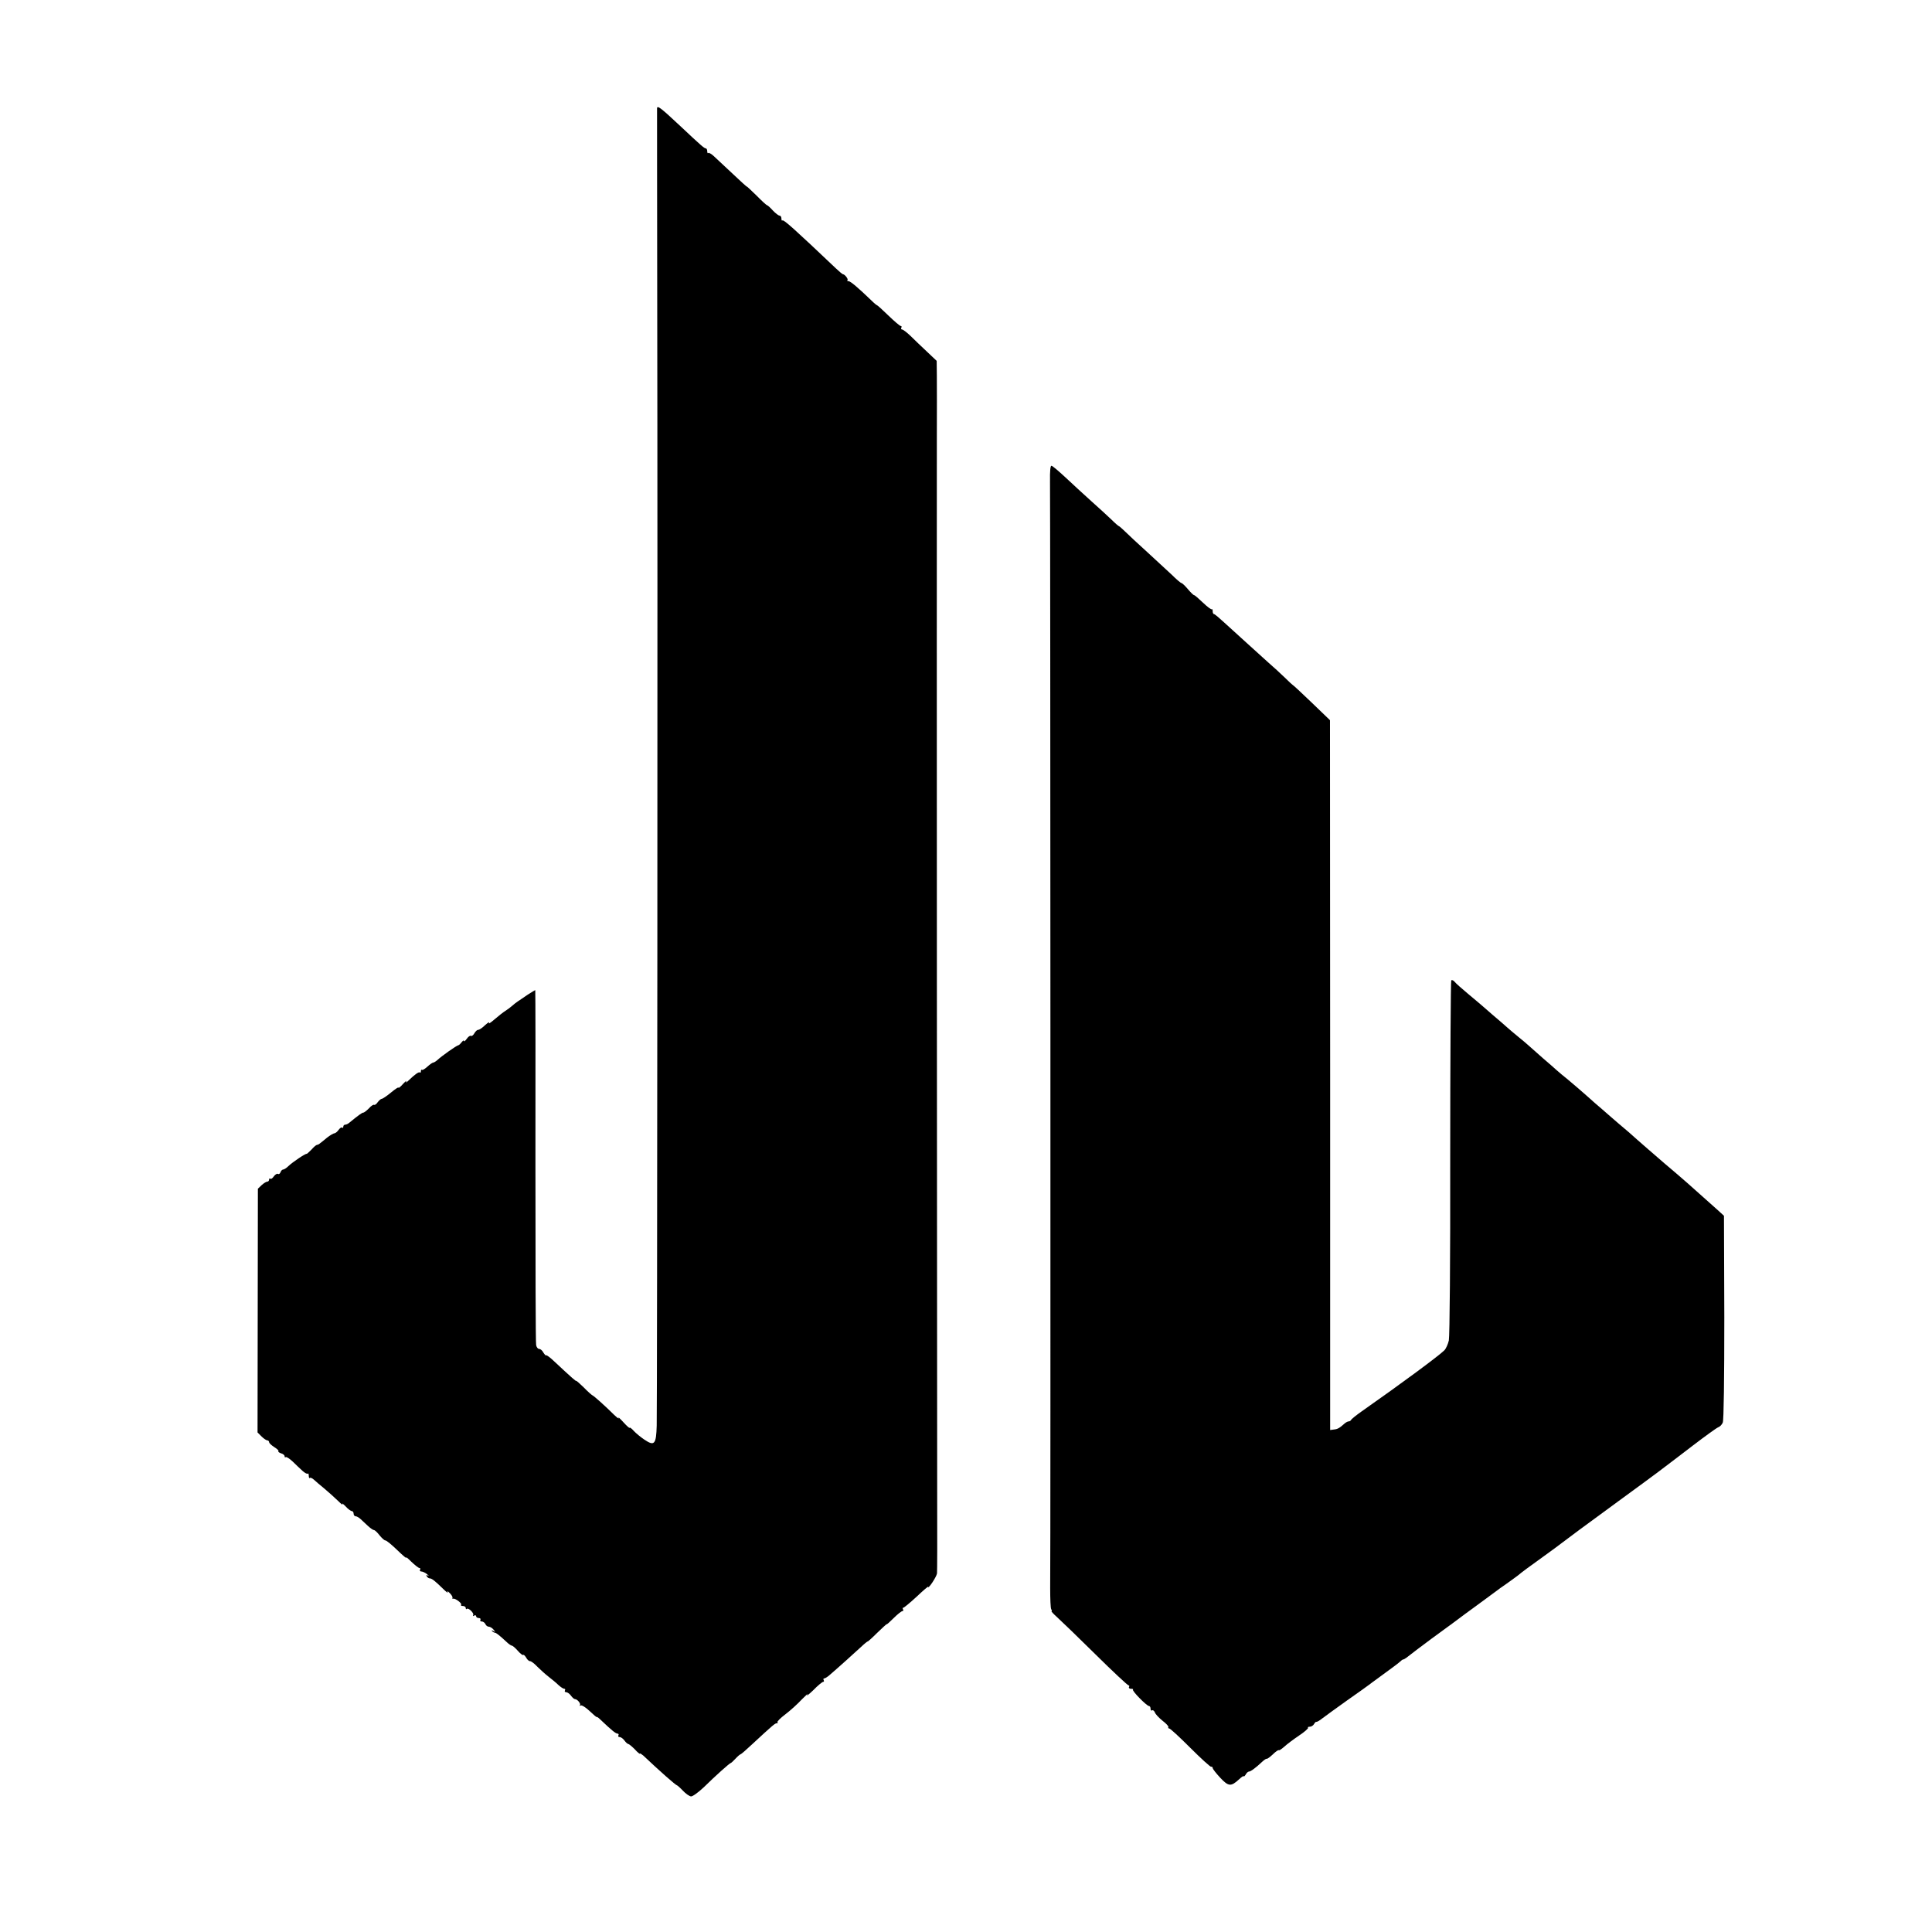 <?xml version="1.0" standalone="no"?>
<!DOCTYPE svg PUBLIC "-//W3C//DTD SVG 20010904//EN"
 "http://www.w3.org/TR/2001/REC-SVG-20010904/DTD/svg10.dtd">
<svg version="1.0" xmlns="http://www.w3.org/2000/svg"
 width="1120pt" height="1120pt" viewBox="0 0 1120 1120"
 preserveAspectRatio="xMidYMid meet">
<g transform="translate(0,1120) scale(0.1,-0.1)"
fill="#000000" stroke="none">
<path d="M3809 10573 c0 -5 0 -516 1 -1138 3 -1477 0 -6384 -3 -6499 -3 -109
-13 -121 -71 -82 -21 14 -49 37 -62 51 -13 15 -24 22 -24 18 0 -4 -16 10 -36
32 -20 22 -32 33 -28 25 4 -8 -8 1 -28 20 -46 46 -116 109 -125 112 -4 2 -27
22 -50 46 -24 23 -43 40 -43 37 0 -4 -29 21 -125 111 -24 23 -46 40 -49 37 -2
-3 -9 5 -16 16 -6 12 -17 21 -24 21 -8 0 -16 10 -18 23 -3 12 -4 480 -4 1040
1 559 0 1017 -1 1017 -2 0 -22 -12 -45 -27 -22 -16 -48 -32 -56 -38 -8 -5 -23
-17 -32 -25 -9 -8 -27 -22 -40 -30 -13 -8 -42 -31 -64 -50 -22 -19 -36 -28
-31 -20 4 8 -5 3 -22 -12 -16 -16 -34 -28 -41 -28 -6 0 -16 -9 -22 -20 -6 -11
-15 -18 -20 -15 -5 3 -16 -5 -24 -17 -9 -12 -16 -18 -16 -13 0 6 -6 3 -13 -6
-7 -9 -15 -17 -19 -18 -12 -2 -99 -64 -120 -84 -10 -9 -22 -17 -27 -17 -4 0
-20 -11 -34 -24 -14 -13 -28 -21 -31 -18 -3 3 -6 -1 -6 -8 0 -7 -3 -11 -6 -7
-6 5 -30 -12 -67 -48 -11 -11 -17 -13 -12 -5 4 8 -4 2 -19 -14 -14 -16 -26
-26 -26 -21 0 4 -20 -9 -44 -29 -24 -20 -48 -36 -53 -36 -5 0 -15 -9 -23 -19
-7 -11 -17 -18 -21 -16 -4 3 -18 -6 -30 -20 -13 -13 -28 -25 -33 -25 -7 0 -28
-15 -83 -60 -7 -6 -17 -10 -23 -10 -5 0 -10 -5 -10 -12 0 -6 -3 -8 -7 -5 -3 4
-12 -2 -20 -13 -8 -11 -19 -20 -25 -20 -5 0 -24 -11 -42 -25 -17 -14 -35 -29
-41 -33 -5 -5 -14 -9 -18 -9 -5 -1 -19 -13 -32 -28 -14 -14 -26 -25 -27 -24
-5 4 -82 -48 -105 -70 -12 -12 -26 -21 -32 -21 -5 0 -12 -7 -15 -16 -3 -8 -10
-13 -15 -9 -5 3 -16 -4 -24 -15 -7 -11 -17 -17 -20 -13 -4 3 -7 1 -7 -5 0 -7
-5 -12 -10 -12 -6 0 -21 -9 -33 -20 l-22 -21 -1 -706 -1 -707 23 -23 c13 -13
28 -23 34 -23 5 0 10 -5 10 -10 0 -6 13 -18 30 -29 16 -10 27 -20 24 -23 -3
-4 4 -9 15 -13 12 -3 21 -11 21 -17 0 -6 3 -9 6 -5 4 3 22 -8 41 -26 18 -18
44 -42 57 -54 13 -12 27 -19 30 -16 3 4 6 -2 6 -12 0 -10 3 -16 6 -13 3 4 14
-1 24 -10 10 -9 37 -33 61 -52 23 -19 58 -51 78 -70 19 -19 31 -28 26 -20 -4
8 3 3 18 -12 14 -16 31 -28 37 -28 5 0 10 -7 10 -15 0 -8 5 -15 12 -15 6 0 18
-7 27 -15 9 -8 28 -26 43 -40 15 -14 31 -25 36 -25 5 0 19 -13 32 -30 13 -16
28 -30 34 -30 7 0 38 -26 71 -58 32 -31 55 -50 50 -42 -5 8 8 -2 29 -23 21
-20 42 -37 48 -37 5 0 6 -4 3 -10 -3 -5 0 -10 7 -10 8 0 23 -7 34 -16 10 -8
13 -12 5 -8 -9 5 -12 3 -7 -4 4 -7 12 -12 17 -12 12 0 30 -14 77 -60 19 -19
32 -28 27 -20 -4 8 1 6 12 -5 11 -11 18 -23 16 -28 -2 -4 -1 -6 4 -5 12 4 54
-28 46 -35 -3 -4 1 -7 10 -7 9 0 17 -5 17 -12 0 -6 3 -9 6 -5 9 9 44 -25 37
-36 -3 -6 -1 -7 5 -3 7 4 12 2 12 -3 0 -6 7 -11 16 -11 8 0 12 -5 9 -10 -3 -6
0 -10 8 -10 8 0 17 -7 21 -15 3 -8 12 -15 19 -15 8 0 21 -8 28 -17 12 -15 12
-16 -1 -8 -9 5 -12 5 -7 -1 5 -5 12 -9 16 -9 7 0 26 -15 66 -52 13 -13 28 -23
32 -23 5 0 20 -13 35 -30 14 -16 28 -27 31 -24 3 3 10 -4 17 -15 6 -12 16 -21
23 -21 7 0 26 -15 43 -33 17 -17 46 -43 64 -57 18 -14 44 -35 57 -48 13 -12
28 -22 34 -22 6 0 7 -4 4 -10 -3 -5 0 -10 7 -10 8 0 20 -9 28 -20 8 -11 18
-20 23 -20 14 0 36 -27 29 -35 -4 -5 -2 -5 4 -2 6 4 30 -11 53 -33 22 -21 41
-37 41 -34 0 3 11 -5 24 -18 60 -57 85 -78 96 -78 6 0 8 -5 5 -10 -3 -6 0 -10
7 -10 8 0 20 -9 28 -20 8 -11 18 -20 22 -20 4 0 21 -14 38 -31 16 -18 30 -29
30 -25 0 3 8 -2 19 -11 93 -88 189 -173 196 -173 2 0 18 -14 34 -31 16 -17 37
-32 47 -33 9 -1 42 23 74 53 68 67 151 141 157 141 2 0 14 11 27 25 13 14 26
25 29 25 3 0 33 26 67 58 122 113 133 122 143 122 6 0 8 3 4 6 -3 4 17 24 46
46 29 22 72 61 96 87 25 25 38 37 31 26 -8 -11 8 1 35 27 26 27 52 48 57 48 5
0 6 4 3 10 -3 5 -2 10 3 10 5 0 20 9 33 21 49 42 141 125 180 161 21 20 39 34
39 32 0 -2 25 20 55 50 30 29 55 52 55 50 0 -3 18 13 41 36 22 22 45 40 50 40
6 0 7 5 4 10 -3 6 -3 10 2 10 4 0 38 28 76 63 37 35 67 61 67 58 0 -16 49 57
52 78 1 14 2 199 1 411 -1 361 -3 5556 -2 6165 1 154 0 319 0 367 l-1 86 -57
54 c-31 29 -74 70 -95 91 -21 20 -43 37 -49 37 -5 0 -7 5 -4 10 3 6 2 10 -3
10 -5 0 -37 27 -71 60 -34 33 -64 60 -66 60 -2 0 -15 10 -28 23 -84 81 -127
117 -138 117 -7 0 -10 3 -6 6 6 6 -16 34 -26 34 -3 0 -21 15 -40 33 -239 227
-305 286 -311 279 -4 -3 -6 2 -6 11 0 10 -5 17 -11 17 -6 0 -24 14 -39 30 -15
17 -30 30 -33 30 -3 0 -31 25 -61 56 -31 30 -56 54 -56 52 0 -2 -37 31 -82 74
-46 43 -95 89 -109 102 -15 14 -29 22 -33 19 -3 -4 -6 1 -6 10 0 10 -4 17 -9
17 -8 0 -27 16 -147 129 -112 105 -133 121 -135 104z"/>
<path d="M6087 8413 c2 -103 4 -6254 1 -6419 0 -61 2 -116 6 -123 4 -6 5 -11
2 -11 -4 0 11 -16 32 -35 21 -19 121 -115 222 -215 100 -99 187 -180 192 -180
5 0 6 -4 3 -10 -3 -5 2 -10 11 -10 10 0 15 -2 12 -5 -7 -7 80 -95 93 -95 5 0
9 -7 9 -16 0 -8 4 -13 9 -9 5 3 12 -3 16 -12 3 -10 23 -31 44 -48 21 -16 37
-33 34 -37 -2 -5 0 -8 5 -8 6 0 61 -51 122 -112 62 -62 117 -112 121 -110 5 1
9 -2 9 -7 0 -6 20 -31 44 -57 48 -51 62 -52 109 -9 15 14 27 22 27 18 0 -4 5
0 11 9 5 10 14 18 19 18 10 0 39 21 76 56 13 12 25 20 27 18 2 -2 18 9 35 25
16 16 32 27 35 25 3 -3 17 7 33 21 15 14 54 43 85 64 32 21 55 42 52 45 -4 3
1 6 10 6 9 0 20 7 25 16 5 9 11 14 13 12 3 -1 18 7 34 20 17 13 82 60 145 105
63 44 120 85 125 89 6 5 35 26 65 48 30 22 66 48 79 58 13 9 30 23 37 29 7 7
15 13 19 13 3 0 11 5 18 10 13 11 110 84 148 112 13 9 67 49 119 87 52 39 106
79 119 88 74 54 127 93 136 100 6 5 32 24 60 43 27 19 55 40 62 45 29 24 63
49 148 110 50 36 99 72 110 81 45 34 110 83 325 240 240 175 236 173 435 325
72 55 137 102 146 105 9 3 21 15 26 27 6 13 9 255 9 611 l-2 588 -35 32 c-146
131 -208 186 -309 271 -63 54 -135 117 -160 139 -25 23 -72 64 -105 91 -32 28
-77 66 -99 86 -23 19 -59 51 -80 70 -22 19 -47 41 -56 49 -9 8 -36 31 -60 51
-25 20 -55 45 -66 55 -12 11 -47 42 -79 69 -31 28 -67 59 -79 70 -12 11 -41
36 -65 55 -23 19 -53 44 -65 55 -12 11 -49 43 -81 70 -32 28 -63 55 -69 60 -6
6 -41 34 -76 64 -36 30 -71 61 -77 69 -7 9 -16 12 -20 9 -3 -4 -6 -466 -6
-1027 1 -593 -3 -1037 -8 -1061 -5 -22 -17 -48 -26 -57 -32 -32 -247 -191
-478 -353 -33 -23 -61 -46 -63 -51 -2 -4 -8 -8 -14 -8 -5 0 -16 -6 -23 -12
-30 -27 -41 -33 -62 -35 l-22 -3 0 2058 -1 2057 -107 103 c-58 56 -108 102
-110 102 -1 0 -22 19 -46 43 -24 23 -66 62 -93 85 -57 51 -184 167 -258 234
-28 26 -54 48 -58 48 -5 0 -8 8 -8 17 0 9 -2 14 -5 11 -3 -3 -26 14 -51 38
-25 24 -48 44 -52 44 -4 0 -20 16 -36 35 -16 19 -33 35 -37 35 -4 0 -29 21
-56 48 -28 26 -92 85 -143 132 -52 47 -109 100 -127 118 -18 17 -34 32 -37 32
-2 0 -22 17 -43 38 -21 20 -74 69 -117 107 -43 39 -110 100 -149 137 -40 37
-76 68 -82 68 -6 0 -9 -34 -8 -87z"/>
</g>
</svg>
